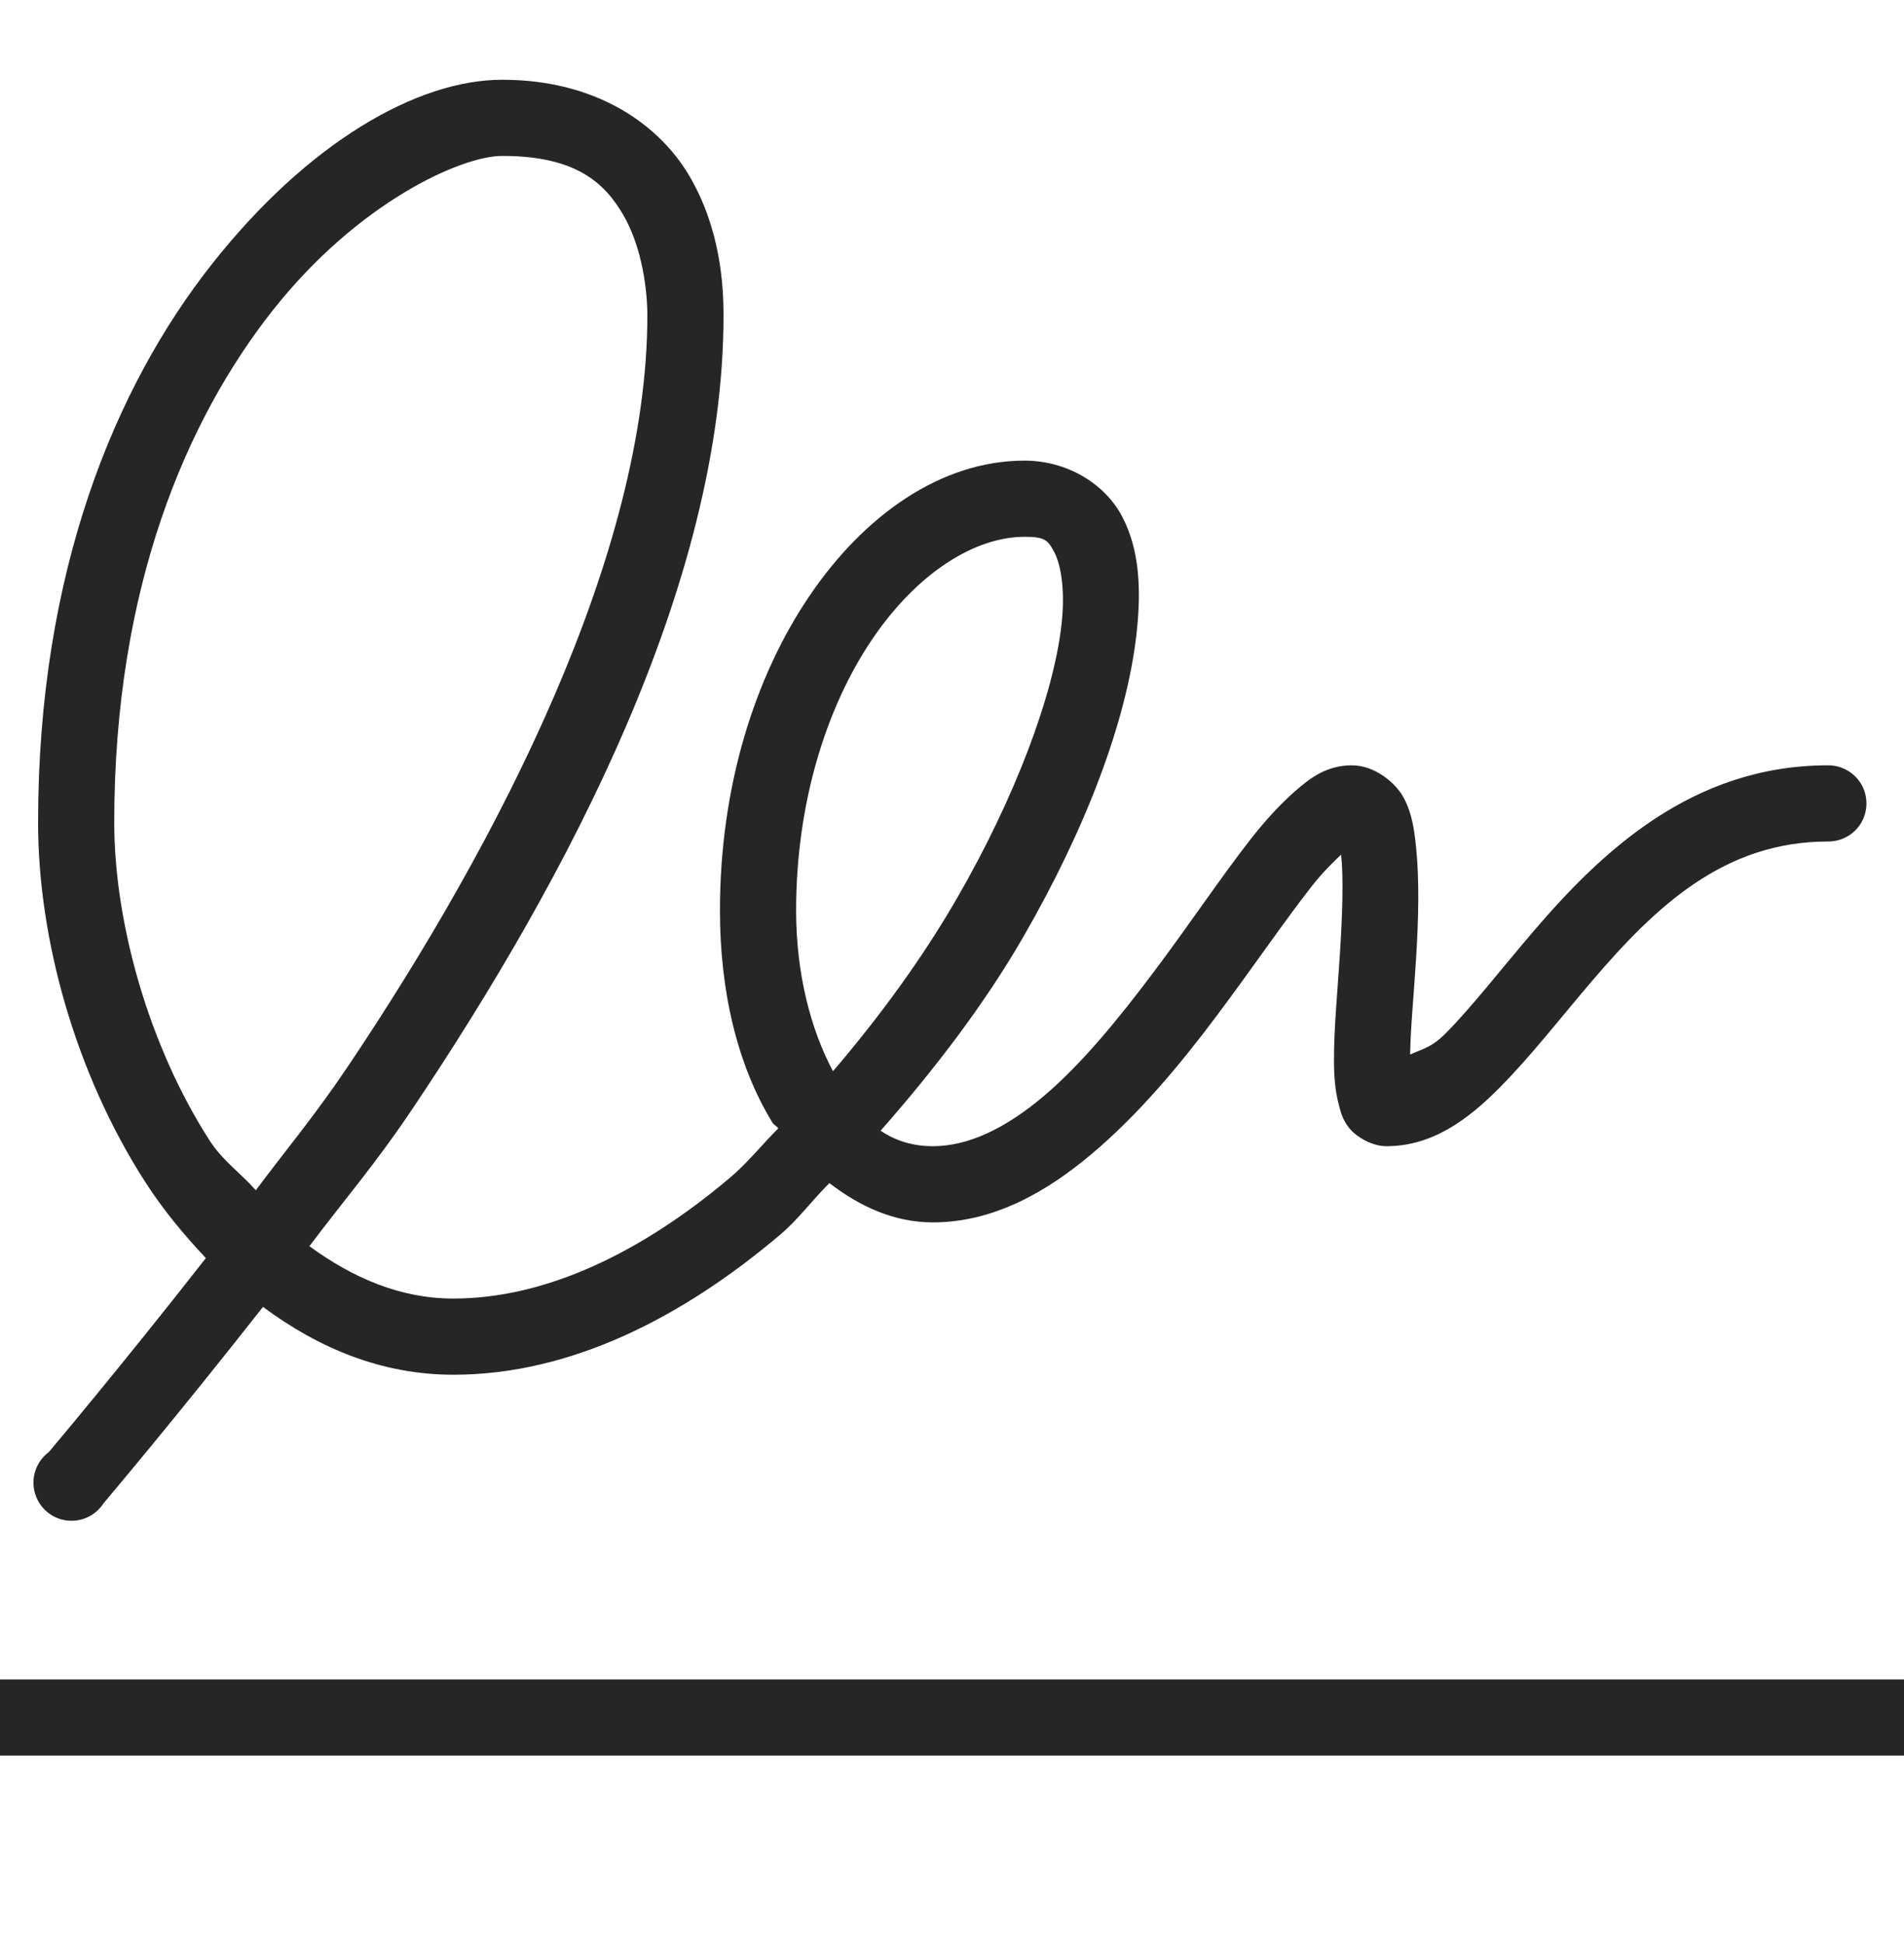 <svg width="48" height="49" viewBox="0 0 48 49" fill="none" xmlns="http://www.w3.org/2000/svg">
<path d="M12.66 2.01C10.523 2.01 7.766 3.585 5.34 6.66C2.914 9.735 0.96 14.389 0.96 20.73C0.96 23.678 1.905 27.06 3.66 29.79C4.106 30.484 4.631 31.118 5.19 31.71C3.015 34.489 1.23 36.6 1.23 36.6C0.922 36.829 0.78 37.223 0.87 37.594C0.96 37.969 1.264 38.254 1.643 38.318C2.021 38.382 2.404 38.213 2.61 37.89C2.61 37.89 4.418 35.757 6.63 32.94C8.014 33.968 9.604 34.65 11.43 34.65C14.411 34.65 17.235 33.184 19.68 31.11C20.126 30.732 20.486 30.237 20.91 29.82C21.66 30.398 22.526 30.81 23.52 30.81C25.039 30.81 26.378 30.053 27.54 29.07C28.703 28.088 29.741 26.847 30.66 25.62C31.579 24.394 32.389 23.205 33.06 22.35C33.349 21.979 33.604 21.739 33.81 21.54C33.874 22.137 33.84 23.082 33.78 24.03C33.72 24.979 33.626 25.939 33.63 26.73C33.63 27.128 33.656 27.477 33.75 27.84C33.799 28.024 33.84 28.219 34.02 28.44C34.2 28.662 34.594 28.89 34.95 28.89C36.116 28.89 37.013 28.212 37.8 27.42C38.587 26.629 39.341 25.654 40.14 24.72C41.737 22.853 43.462 21.21 46.08 21.21C46.425 21.214 46.748 21.034 46.924 20.734C47.096 20.434 47.096 20.067 46.924 19.767C46.748 19.467 46.425 19.287 46.08 19.29C42.649 19.29 40.361 21.488 38.67 23.46C37.826 24.447 37.095 25.392 36.45 26.04C36.068 26.427 35.831 26.442 35.55 26.58C35.557 25.939 35.644 25.065 35.7 24.15C35.76 23.179 35.786 22.204 35.7 21.36C35.655 20.937 35.606 20.528 35.4 20.13C35.194 19.733 34.661 19.29 34.08 19.29C33.439 19.29 33.019 19.617 32.64 19.95C32.261 20.284 31.901 20.678 31.53 21.15C30.791 22.095 29.981 23.307 29.1 24.48C28.219 25.654 27.277 26.813 26.31 27.63C25.343 28.448 24.401 28.89 23.52 28.89C23.036 28.89 22.598 28.767 22.2 28.5C23.561 26.952 24.814 25.32 25.8 23.61C27.371 20.888 28.399 18.192 28.65 15.99C28.774 14.892 28.736 13.868 28.29 13.02C27.844 12.173 26.88 11.61 25.83 11.61C23.719 11.61 21.78 12.99 20.4 15.03C19.02 17.07 18.15 19.838 18.15 22.95C18.15 24.972 18.581 26.835 19.47 28.29C19.508 28.354 19.579 28.38 19.62 28.44C19.219 28.842 18.84 29.314 18.42 29.67C16.192 31.557 13.777 32.73 11.43 32.73C10.084 32.73 8.884 32.202 7.8 31.41C8.689 30.229 9.465 29.34 10.41 27.93C14.295 22.137 18.24 14.719 18.24 7.95C18.24 7.185 18.161 5.79 17.4 4.47C16.639 3.15 15.049 2.01 12.66 2.01ZM12.66 3.93C14.498 3.93 15.236 4.59 15.72 5.43C16.204 6.27 16.32 7.369 16.32 7.95C16.32 13.95 12.585 21.195 8.79 26.85C7.935 28.125 7.26 28.913 6.45 30C6.064 29.565 5.614 29.258 5.28 28.74C3.75 26.359 2.88 23.254 2.88 20.73C2.88 14.783 4.714 10.564 6.87 7.83C9.026 5.097 11.629 3.93 12.66 3.93ZM25.83 13.53C26.34 13.53 26.419 13.613 26.58 13.92C26.741 14.228 26.861 14.869 26.76 15.75C26.561 17.509 25.598 20.093 24.12 22.65C23.246 24.162 22.177 25.624 21 27C20.438 25.95 20.07 24.54 20.07 22.95C20.07 20.205 20.85 17.79 21.99 16.11C23.13 14.43 24.581 13.53 25.83 13.53ZM0 42.33V44.25H48V42.33H0Z" fill="#262626"/>
</svg>
